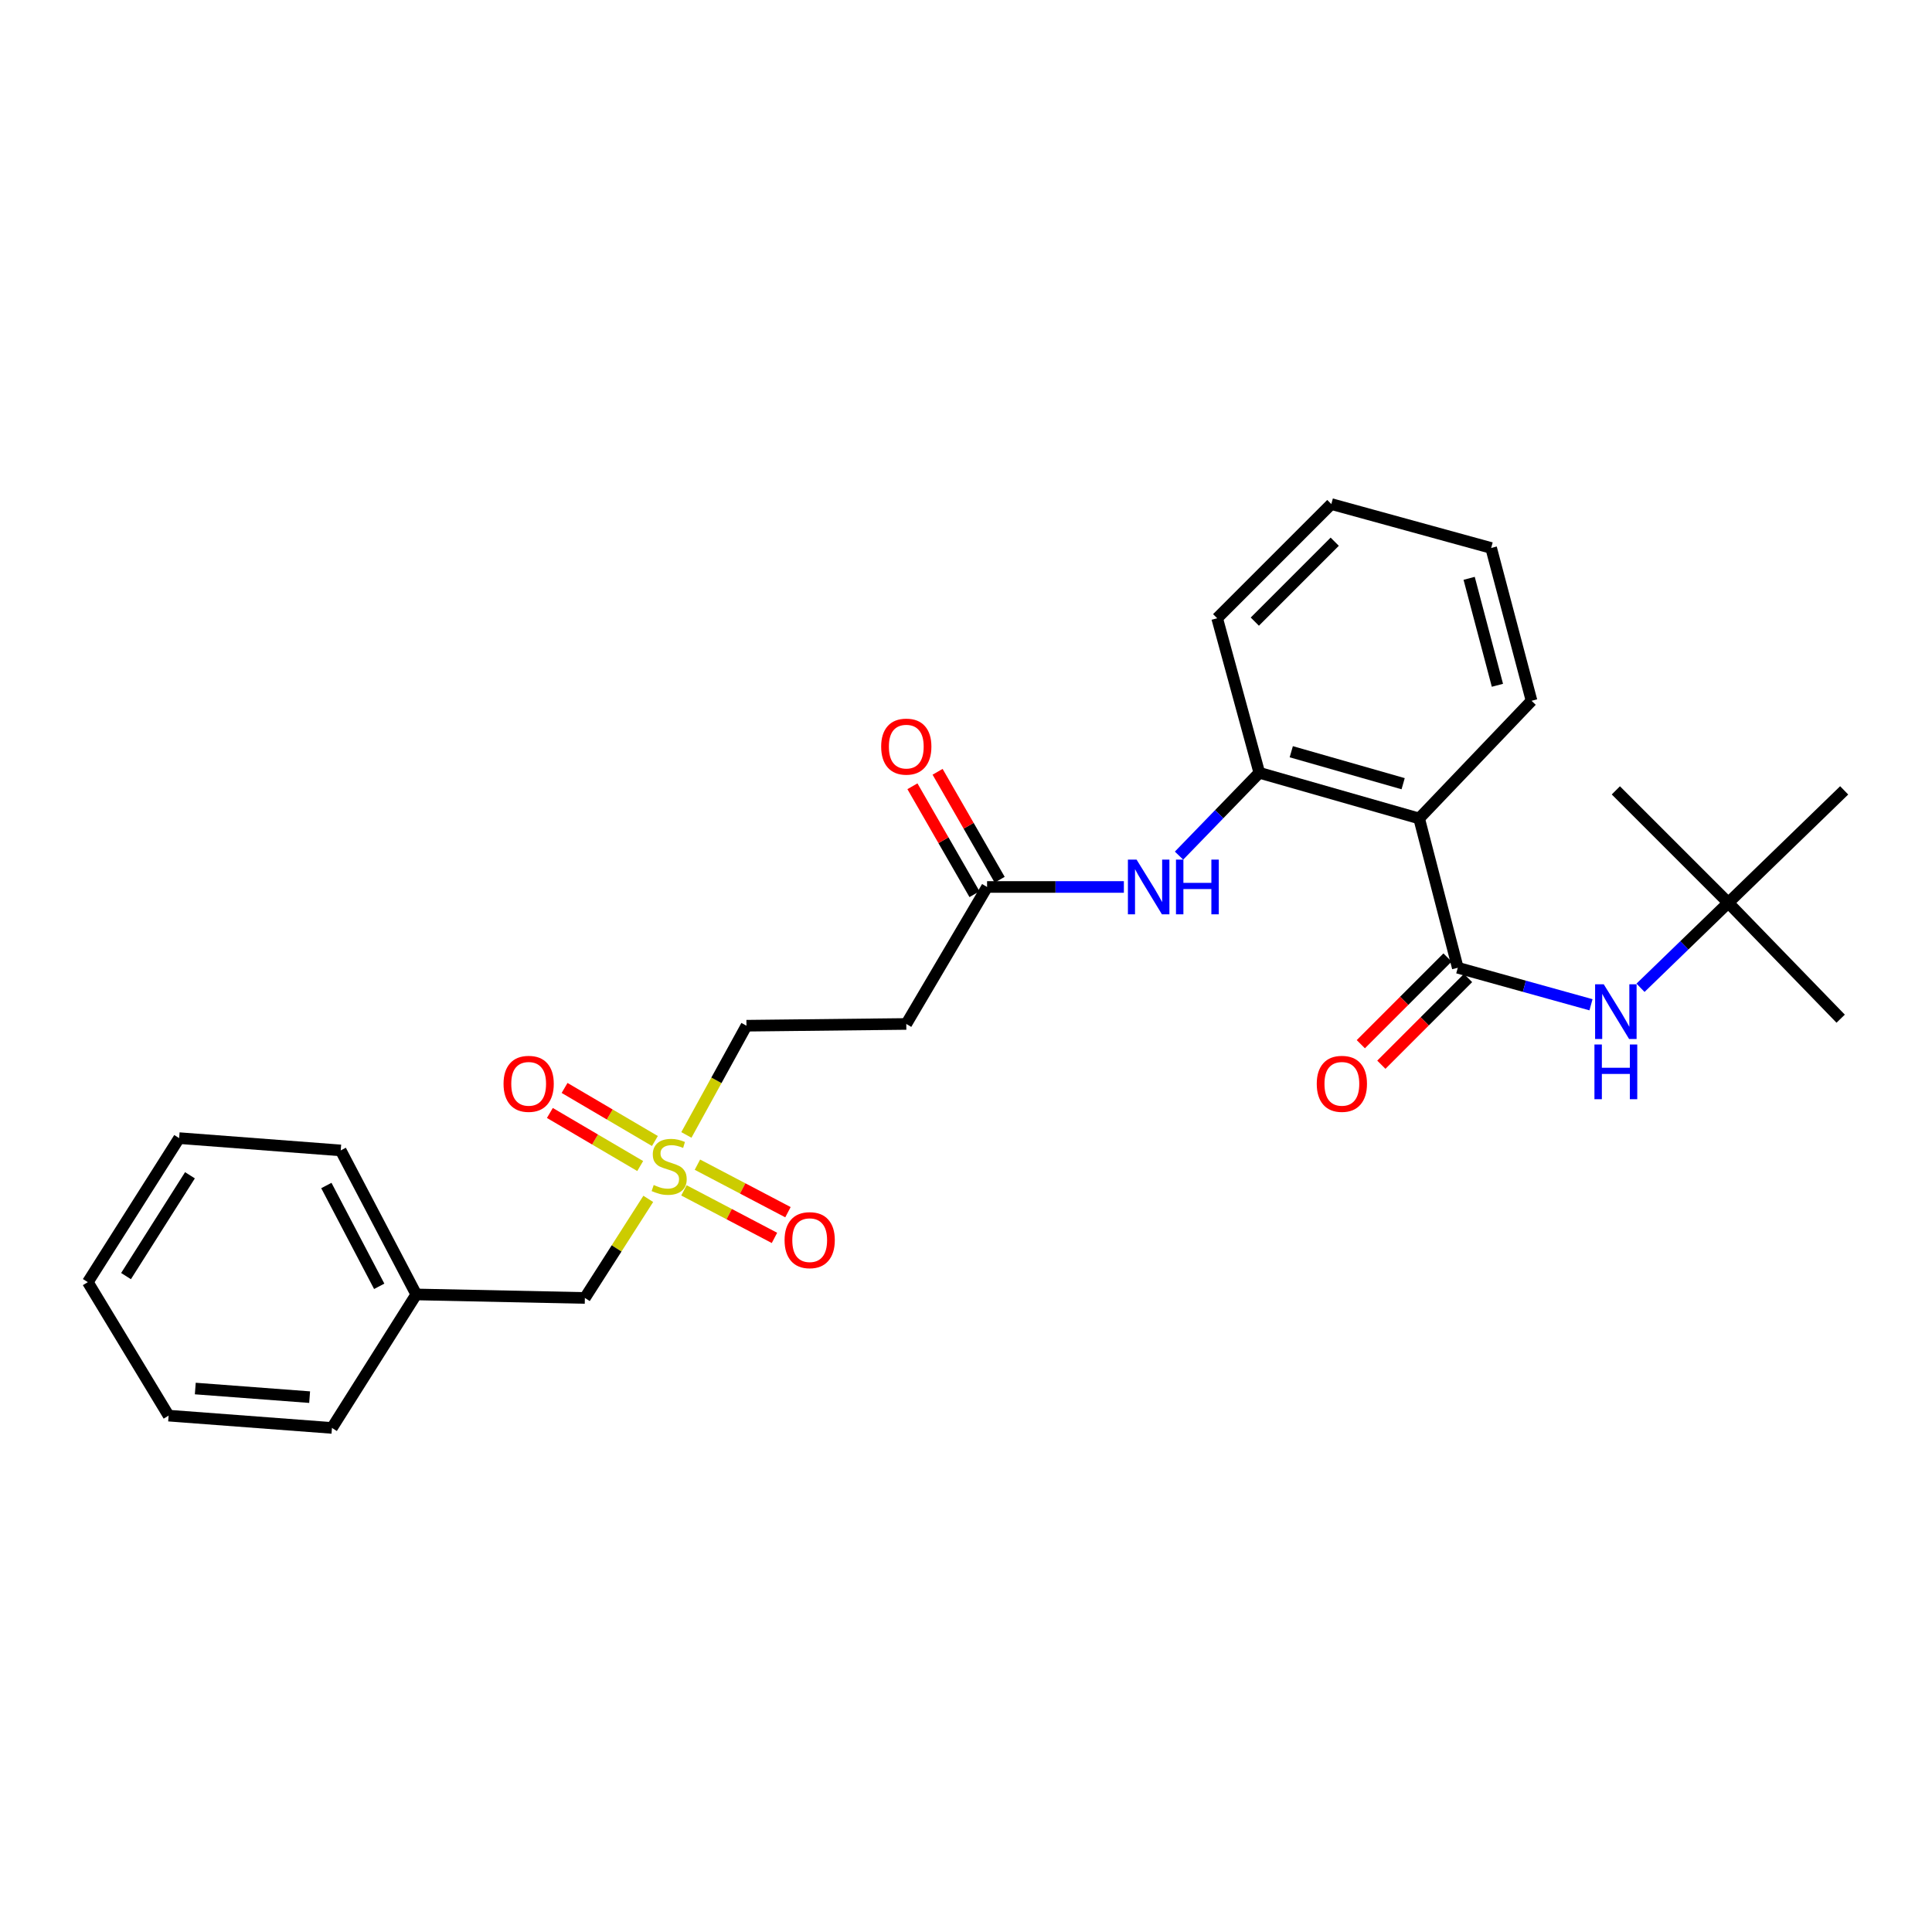 <?xml version='1.0' encoding='iso-8859-1'?>
<svg version='1.1' baseProfile='full'
              xmlns='http://www.w3.org/2000/svg'
                      xmlns:rdkit='http://www.rdkit.org/xml'
                      xmlns:xlink='http://www.w3.org/1999/xlink'
                  xml:space='preserve'
width='1000px' height='1000px' viewBox='0 0 1000 1000'>
<!-- END OF HEADER -->
<rect style='opacity:1.0;fill:#FFFFFF;stroke:none' width='1000' height='1000' x='0' y='0'> </rect>
<path class='bond-0' d='M 754.546,500.91 L 734.547,423.634' style='fill:none;fill-rule:evenodd;stroke:#000000;stroke-width:6px;stroke-linecap:butt;stroke-linejoin:miter;stroke-opacity:1' />
<path class='bond-1' d='M 754.546,500.91 L 789.023,510.487' style='fill:none;fill-rule:evenodd;stroke:#000000;stroke-width:6px;stroke-linecap:butt;stroke-linejoin:miter;stroke-opacity:1' />
<path class='bond-1' d='M 789.023,510.487 L 823.499,520.065' style='fill:none;fill-rule:evenodd;stroke:#0000FF;stroke-width:6px;stroke-linecap:butt;stroke-linejoin:miter;stroke-opacity:1' />
<path class='bond-2' d='M 749.234,495.598 L 726.796,518.036' style='fill:none;fill-rule:evenodd;stroke:#000000;stroke-width:6px;stroke-linecap:butt;stroke-linejoin:miter;stroke-opacity:1' />
<path class='bond-2' d='M 726.796,518.036 L 704.358,540.474' style='fill:none;fill-rule:evenodd;stroke:#FF0000;stroke-width:6px;stroke-linecap:butt;stroke-linejoin:miter;stroke-opacity:1' />
<path class='bond-2' d='M 759.858,506.222 L 737.42,528.66' style='fill:none;fill-rule:evenodd;stroke:#000000;stroke-width:6px;stroke-linecap:butt;stroke-linejoin:miter;stroke-opacity:1' />
<path class='bond-2' d='M 737.42,528.66 L 714.982,551.098' style='fill:none;fill-rule:evenodd;stroke:#FF0000;stroke-width:6px;stroke-linecap:butt;stroke-linejoin:miter;stroke-opacity:1' />
<path class='bond-3' d='M 355.268,587.44 L 370.817,559.174' style='fill:none;fill-rule:evenodd;stroke:#CCCC00;stroke-width:6px;stroke-linecap:butt;stroke-linejoin:miter;stroke-opacity:1' />
<path class='bond-3' d='M 370.817,559.174 L 386.366,530.908' style='fill:none;fill-rule:evenodd;stroke:#000000;stroke-width:6px;stroke-linecap:butt;stroke-linejoin:miter;stroke-opacity:1' />
<path class='bond-4' d='M 354.001,616.131 L 377.432,628.433' style='fill:none;fill-rule:evenodd;stroke:#CCCC00;stroke-width:6px;stroke-linecap:butt;stroke-linejoin:miter;stroke-opacity:1' />
<path class='bond-4' d='M 377.432,628.433 L 400.862,640.734' style='fill:none;fill-rule:evenodd;stroke:#FF0000;stroke-width:6px;stroke-linecap:butt;stroke-linejoin:miter;stroke-opacity:1' />
<path class='bond-4' d='M 360.985,602.829 L 384.416,615.13' style='fill:none;fill-rule:evenodd;stroke:#CCCC00;stroke-width:6px;stroke-linecap:butt;stroke-linejoin:miter;stroke-opacity:1' />
<path class='bond-4' d='M 384.416,615.13 L 407.846,627.432' style='fill:none;fill-rule:evenodd;stroke:#FF0000;stroke-width:6px;stroke-linecap:butt;stroke-linejoin:miter;stroke-opacity:1' />
<path class='bond-5' d='M 338.976,590.584 L 315.599,576.85' style='fill:none;fill-rule:evenodd;stroke:#CCCC00;stroke-width:6px;stroke-linecap:butt;stroke-linejoin:miter;stroke-opacity:1' />
<path class='bond-5' d='M 315.599,576.85 L 292.223,563.116' style='fill:none;fill-rule:evenodd;stroke:#FF0000;stroke-width:6px;stroke-linecap:butt;stroke-linejoin:miter;stroke-opacity:1' />
<path class='bond-5' d='M 331.365,603.538 L 307.988,589.804' style='fill:none;fill-rule:evenodd;stroke:#CCCC00;stroke-width:6px;stroke-linecap:butt;stroke-linejoin:miter;stroke-opacity:1' />
<path class='bond-5' d='M 307.988,589.804 L 284.612,576.07' style='fill:none;fill-rule:evenodd;stroke:#FF0000;stroke-width:6px;stroke-linecap:butt;stroke-linejoin:miter;stroke-opacity:1' />
<path class='bond-6' d='M 335.543,620.538 L 319.137,646.179' style='fill:none;fill-rule:evenodd;stroke:#CCCC00;stroke-width:6px;stroke-linecap:butt;stroke-linejoin:miter;stroke-opacity:1' />
<path class='bond-6' d='M 319.137,646.179 L 302.73,671.82' style='fill:none;fill-rule:evenodd;stroke:#000000;stroke-width:6px;stroke-linecap:butt;stroke-linejoin:miter;stroke-opacity:1' />
<path class='bond-7' d='M 734.547,423.634 L 651.821,399.996' style='fill:none;fill-rule:evenodd;stroke:#000000;stroke-width:6px;stroke-linecap:butt;stroke-linejoin:miter;stroke-opacity:1' />
<path class='bond-7' d='M 726.266,405.643 L 668.358,389.096' style='fill:none;fill-rule:evenodd;stroke:#000000;stroke-width:6px;stroke-linecap:butt;stroke-linejoin:miter;stroke-opacity:1' />
<path class='bond-8' d='M 734.547,423.634 L 792.725,362.727' style='fill:none;fill-rule:evenodd;stroke:#000000;stroke-width:6px;stroke-linecap:butt;stroke-linejoin:miter;stroke-opacity:1' />
<path class='bond-9' d='M 651.821,399.996 L 631.042,421.435' style='fill:none;fill-rule:evenodd;stroke:#000000;stroke-width:6px;stroke-linecap:butt;stroke-linejoin:miter;stroke-opacity:1' />
<path class='bond-9' d='M 631.042,421.435 L 610.263,442.875' style='fill:none;fill-rule:evenodd;stroke:#0000FF;stroke-width:6px;stroke-linecap:butt;stroke-linejoin:miter;stroke-opacity:1' />
<path class='bond-10' d='M 651.821,399.996 L 630.002,320' style='fill:none;fill-rule:evenodd;stroke:#000000;stroke-width:6px;stroke-linecap:butt;stroke-linejoin:miter;stroke-opacity:1' />
<path class='bond-11' d='M 849.127,511.272 L 871.838,489.272' style='fill:none;fill-rule:evenodd;stroke:#0000FF;stroke-width:6px;stroke-linecap:butt;stroke-linejoin:miter;stroke-opacity:1' />
<path class='bond-11' d='M 871.838,489.272 L 894.548,467.272' style='fill:none;fill-rule:evenodd;stroke:#000000;stroke-width:6px;stroke-linecap:butt;stroke-linejoin:miter;stroke-opacity:1' />
<path class='bond-12' d='M 581.714,459.092 L 546.312,459.092' style='fill:none;fill-rule:evenodd;stroke:#0000FF;stroke-width:6px;stroke-linecap:butt;stroke-linejoin:miter;stroke-opacity:1' />
<path class='bond-12' d='M 546.312,459.092 L 510.909,459.092' style='fill:none;fill-rule:evenodd;stroke:#000000;stroke-width:6px;stroke-linecap:butt;stroke-linejoin:miter;stroke-opacity:1' />
<path class='bond-13' d='M 510.909,459.092 L 469.092,529.999' style='fill:none;fill-rule:evenodd;stroke:#000000;stroke-width:6px;stroke-linecap:butt;stroke-linejoin:miter;stroke-opacity:1' />
<path class='bond-14' d='M 517.422,455.347 L 501.359,427.413' style='fill:none;fill-rule:evenodd;stroke:#000000;stroke-width:6px;stroke-linecap:butt;stroke-linejoin:miter;stroke-opacity:1' />
<path class='bond-14' d='M 501.359,427.413 L 485.297,399.478' style='fill:none;fill-rule:evenodd;stroke:#FF0000;stroke-width:6px;stroke-linecap:butt;stroke-linejoin:miter;stroke-opacity:1' />
<path class='bond-14' d='M 504.397,462.837 L 488.335,434.902' style='fill:none;fill-rule:evenodd;stroke:#000000;stroke-width:6px;stroke-linecap:butt;stroke-linejoin:miter;stroke-opacity:1' />
<path class='bond-14' d='M 488.335,434.902 L 472.272,406.968' style='fill:none;fill-rule:evenodd;stroke:#FF0000;stroke-width:6px;stroke-linecap:butt;stroke-linejoin:miter;stroke-opacity:1' />
<path class='bond-15' d='M 469.092,529.999 L 386.366,530.908' style='fill:none;fill-rule:evenodd;stroke:#000000;stroke-width:6px;stroke-linecap:butt;stroke-linejoin:miter;stroke-opacity:1' />
<path class='bond-16' d='M 302.73,671.82 L 215.455,670.001' style='fill:none;fill-rule:evenodd;stroke:#000000;stroke-width:6px;stroke-linecap:butt;stroke-linejoin:miter;stroke-opacity:1' />
<path class='bond-17' d='M 894.548,467.272 L 954.545,409.094' style='fill:none;fill-rule:evenodd;stroke:#000000;stroke-width:6px;stroke-linecap:butt;stroke-linejoin:miter;stroke-opacity:1' />
<path class='bond-18' d='M 894.548,467.272 L 836.362,409.094' style='fill:none;fill-rule:evenodd;stroke:#000000;stroke-width:6px;stroke-linecap:butt;stroke-linejoin:miter;stroke-opacity:1' />
<path class='bond-19' d='M 894.548,467.272 L 952.726,527.269' style='fill:none;fill-rule:evenodd;stroke:#000000;stroke-width:6px;stroke-linecap:butt;stroke-linejoin:miter;stroke-opacity:1' />
<path class='bond-20' d='M 792.725,362.727 L 771.816,283.632' style='fill:none;fill-rule:evenodd;stroke:#000000;stroke-width:6px;stroke-linecap:butt;stroke-linejoin:miter;stroke-opacity:1' />
<path class='bond-20' d='M 775.063,354.703 L 760.427,299.337' style='fill:none;fill-rule:evenodd;stroke:#000000;stroke-width:6px;stroke-linecap:butt;stroke-linejoin:miter;stroke-opacity:1' />
<path class='bond-21' d='M 215.455,670.001 L 176.358,595.455' style='fill:none;fill-rule:evenodd;stroke:#000000;stroke-width:6px;stroke-linecap:butt;stroke-linejoin:miter;stroke-opacity:1' />
<path class='bond-21' d='M 196.285,665.797 L 168.918,613.615' style='fill:none;fill-rule:evenodd;stroke:#000000;stroke-width:6px;stroke-linecap:butt;stroke-linejoin:miter;stroke-opacity:1' />
<path class='bond-22' d='M 215.455,670.001 L 171.818,739.096' style='fill:none;fill-rule:evenodd;stroke:#000000;stroke-width:6px;stroke-linecap:butt;stroke-linejoin:miter;stroke-opacity:1' />
<path class='bond-23' d='M 630.002,320 L 689.09,260.904' style='fill:none;fill-rule:evenodd;stroke:#000000;stroke-width:6px;stroke-linecap:butt;stroke-linejoin:miter;stroke-opacity:1' />
<path class='bond-23' d='M 649.49,321.758 L 690.851,280.391' style='fill:none;fill-rule:evenodd;stroke:#000000;stroke-width:6px;stroke-linecap:butt;stroke-linejoin:miter;stroke-opacity:1' />
<path class='bond-24' d='M 176.358,595.455 L 92.723,589.094' style='fill:none;fill-rule:evenodd;stroke:#000000;stroke-width:6px;stroke-linecap:butt;stroke-linejoin:miter;stroke-opacity:1' />
<path class='bond-25' d='M 171.818,739.096 L 87.272,732.727' style='fill:none;fill-rule:evenodd;stroke:#000000;stroke-width:6px;stroke-linecap:butt;stroke-linejoin:miter;stroke-opacity:1' />
<path class='bond-25' d='M 160.265,723.159 L 101.083,718.701' style='fill:none;fill-rule:evenodd;stroke:#000000;stroke-width:6px;stroke-linecap:butt;stroke-linejoin:miter;stroke-opacity:1' />
<path class='bond-26' d='M 771.816,283.632 L 689.09,260.904' style='fill:none;fill-rule:evenodd;stroke:#000000;stroke-width:6px;stroke-linecap:butt;stroke-linejoin:miter;stroke-opacity:1' />
<path class='bond-27' d='M 87.272,732.727 L 45.455,663.64' style='fill:none;fill-rule:evenodd;stroke:#000000;stroke-width:6px;stroke-linecap:butt;stroke-linejoin:miter;stroke-opacity:1' />
<path class='bond-28' d='M 92.723,589.094 L 45.455,663.64' style='fill:none;fill-rule:evenodd;stroke:#000000;stroke-width:6px;stroke-linecap:butt;stroke-linejoin:miter;stroke-opacity:1' />
<path class='bond-28' d='M 98.321,608.322 L 65.233,660.504' style='fill:none;fill-rule:evenodd;stroke:#000000;stroke-width:6px;stroke-linecap:butt;stroke-linejoin:miter;stroke-opacity:1' />
<path  class='atom-1' d='M 338.359 613.355
Q 338.679 613.475, 339.999 614.035
Q 341.319 614.595, 342.759 614.955
Q 344.239 615.275, 345.679 615.275
Q 348.359 615.275, 349.919 613.995
Q 351.479 612.675, 351.479 610.395
Q 351.479 608.835, 350.679 607.875
Q 349.919 606.915, 348.719 606.395
Q 347.519 605.875, 345.519 605.275
Q 342.999 604.515, 341.479 603.795
Q 339.999 603.075, 338.919 601.555
Q 337.879 600.035, 337.879 597.475
Q 337.879 593.915, 340.279 591.715
Q 342.719 589.515, 347.519 589.515
Q 350.799 589.515, 354.519 591.075
L 353.599 594.155
Q 350.199 592.755, 347.639 592.755
Q 344.879 592.755, 343.359 593.915
Q 341.839 595.035, 341.879 596.995
Q 341.879 598.515, 342.639 599.435
Q 343.439 600.355, 344.559 600.875
Q 345.719 601.395, 347.639 601.995
Q 350.199 602.795, 351.719 603.595
Q 353.239 604.395, 354.319 606.035
Q 355.439 607.635, 355.439 610.395
Q 355.439 614.315, 352.799 616.435
Q 350.199 618.515, 345.839 618.515
Q 343.319 618.515, 341.399 617.955
Q 339.519 617.435, 337.279 616.515
L 338.359 613.355
' fill='#CCCC00'/>
<path  class='atom-4' d='M 830.102 509.478
L 839.382 524.478
Q 840.302 525.958, 841.782 528.638
Q 843.262 531.318, 843.342 531.478
L 843.342 509.478
L 847.102 509.478
L 847.102 537.798
L 843.222 537.798
L 833.262 521.398
Q 832.102 519.478, 830.862 517.278
Q 829.662 515.078, 829.302 514.398
L 829.302 537.798
L 825.622 537.798
L 825.622 509.478
L 830.102 509.478
' fill='#0000FF'/>
<path  class='atom-4' d='M 825.282 540.63
L 829.122 540.63
L 829.122 552.67
L 843.602 552.67
L 843.602 540.63
L 847.442 540.63
L 847.442 568.95
L 843.602 568.95
L 843.602 555.87
L 829.122 555.87
L 829.122 568.95
L 825.282 568.95
L 825.282 540.63
' fill='#0000FF'/>
<path  class='atom-5' d='M 588.285 444.932
L 597.565 459.932
Q 598.485 461.412, 599.965 464.092
Q 601.445 466.772, 601.525 466.932
L 601.525 444.932
L 605.285 444.932
L 605.285 473.252
L 601.405 473.252
L 591.445 456.852
Q 590.285 454.932, 589.045 452.732
Q 587.845 450.532, 587.485 449.852
L 587.485 473.252
L 583.805 473.252
L 583.805 444.932
L 588.285 444.932
' fill='#0000FF'/>
<path  class='atom-5' d='M 608.685 444.932
L 612.525 444.932
L 612.525 456.972
L 627.005 456.972
L 627.005 444.932
L 630.845 444.932
L 630.845 473.252
L 627.005 473.252
L 627.005 460.172
L 612.525 460.172
L 612.525 473.252
L 608.685 473.252
L 608.685 444.932
' fill='#0000FF'/>
<path  class='atom-8' d='M 406.094 641.902
Q 406.094 635.102, 409.454 631.302
Q 412.814 627.502, 419.094 627.502
Q 425.374 627.502, 428.734 631.302
Q 432.094 635.102, 432.094 641.902
Q 432.094 648.782, 428.694 652.702
Q 425.294 656.582, 419.094 656.582
Q 412.854 656.582, 409.454 652.702
Q 406.094 648.822, 406.094 641.902
M 419.094 653.382
Q 423.414 653.382, 425.734 650.502
Q 428.094 647.582, 428.094 641.902
Q 428.094 636.342, 425.734 633.542
Q 423.414 630.702, 419.094 630.702
Q 414.774 630.702, 412.414 633.502
Q 410.094 636.302, 410.094 641.902
Q 410.094 647.622, 412.414 650.502
Q 414.774 653.382, 419.094 653.382
' fill='#FF0000'/>
<path  class='atom-9' d='M 260.633 560.987
Q 260.633 554.187, 263.993 550.387
Q 267.353 546.587, 273.633 546.587
Q 279.913 546.587, 283.273 550.387
Q 286.633 554.187, 286.633 560.987
Q 286.633 567.867, 283.233 571.787
Q 279.833 575.667, 273.633 575.667
Q 267.393 575.667, 263.993 571.787
Q 260.633 567.907, 260.633 560.987
M 273.633 572.467
Q 277.953 572.467, 280.273 569.587
Q 282.633 566.667, 282.633 560.987
Q 282.633 555.427, 280.273 552.627
Q 277.953 549.787, 273.633 549.787
Q 269.313 549.787, 266.953 552.587
Q 264.633 555.387, 264.633 560.987
Q 264.633 566.707, 266.953 569.587
Q 269.313 572.467, 273.633 572.467
' fill='#FF0000'/>
<path  class='atom-10' d='M 681.549 560.987
Q 681.549 554.187, 684.909 550.387
Q 688.269 546.587, 694.549 546.587
Q 700.829 546.587, 704.189 550.387
Q 707.549 554.187, 707.549 560.987
Q 707.549 567.867, 704.149 571.787
Q 700.749 575.667, 694.549 575.667
Q 688.309 575.667, 684.909 571.787
Q 681.549 567.907, 681.549 560.987
M 694.549 572.467
Q 698.869 572.467, 701.189 569.587
Q 703.549 566.667, 703.549 560.987
Q 703.549 555.427, 701.189 552.627
Q 698.869 549.787, 694.549 549.787
Q 690.229 549.787, 687.869 552.587
Q 685.549 555.387, 685.549 560.987
Q 685.549 566.707, 687.869 569.587
Q 690.229 572.467, 694.549 572.467
' fill='#FF0000'/>
<path  class='atom-14' d='M 456.092 386.446
Q 456.092 379.646, 459.452 375.846
Q 462.812 372.046, 469.092 372.046
Q 475.372 372.046, 478.732 375.846
Q 482.092 379.646, 482.092 386.446
Q 482.092 393.326, 478.692 397.246
Q 475.292 401.126, 469.092 401.126
Q 462.852 401.126, 459.452 397.246
Q 456.092 393.366, 456.092 386.446
M 469.092 397.926
Q 473.412 397.926, 475.732 395.046
Q 478.092 392.126, 478.092 386.446
Q 478.092 380.886, 475.732 378.086
Q 473.412 375.246, 469.092 375.246
Q 464.772 375.246, 462.412 378.046
Q 460.092 380.846, 460.092 386.446
Q 460.092 392.166, 462.412 395.046
Q 464.772 397.926, 469.092 397.926
' fill='#FF0000'/>
</svg>
